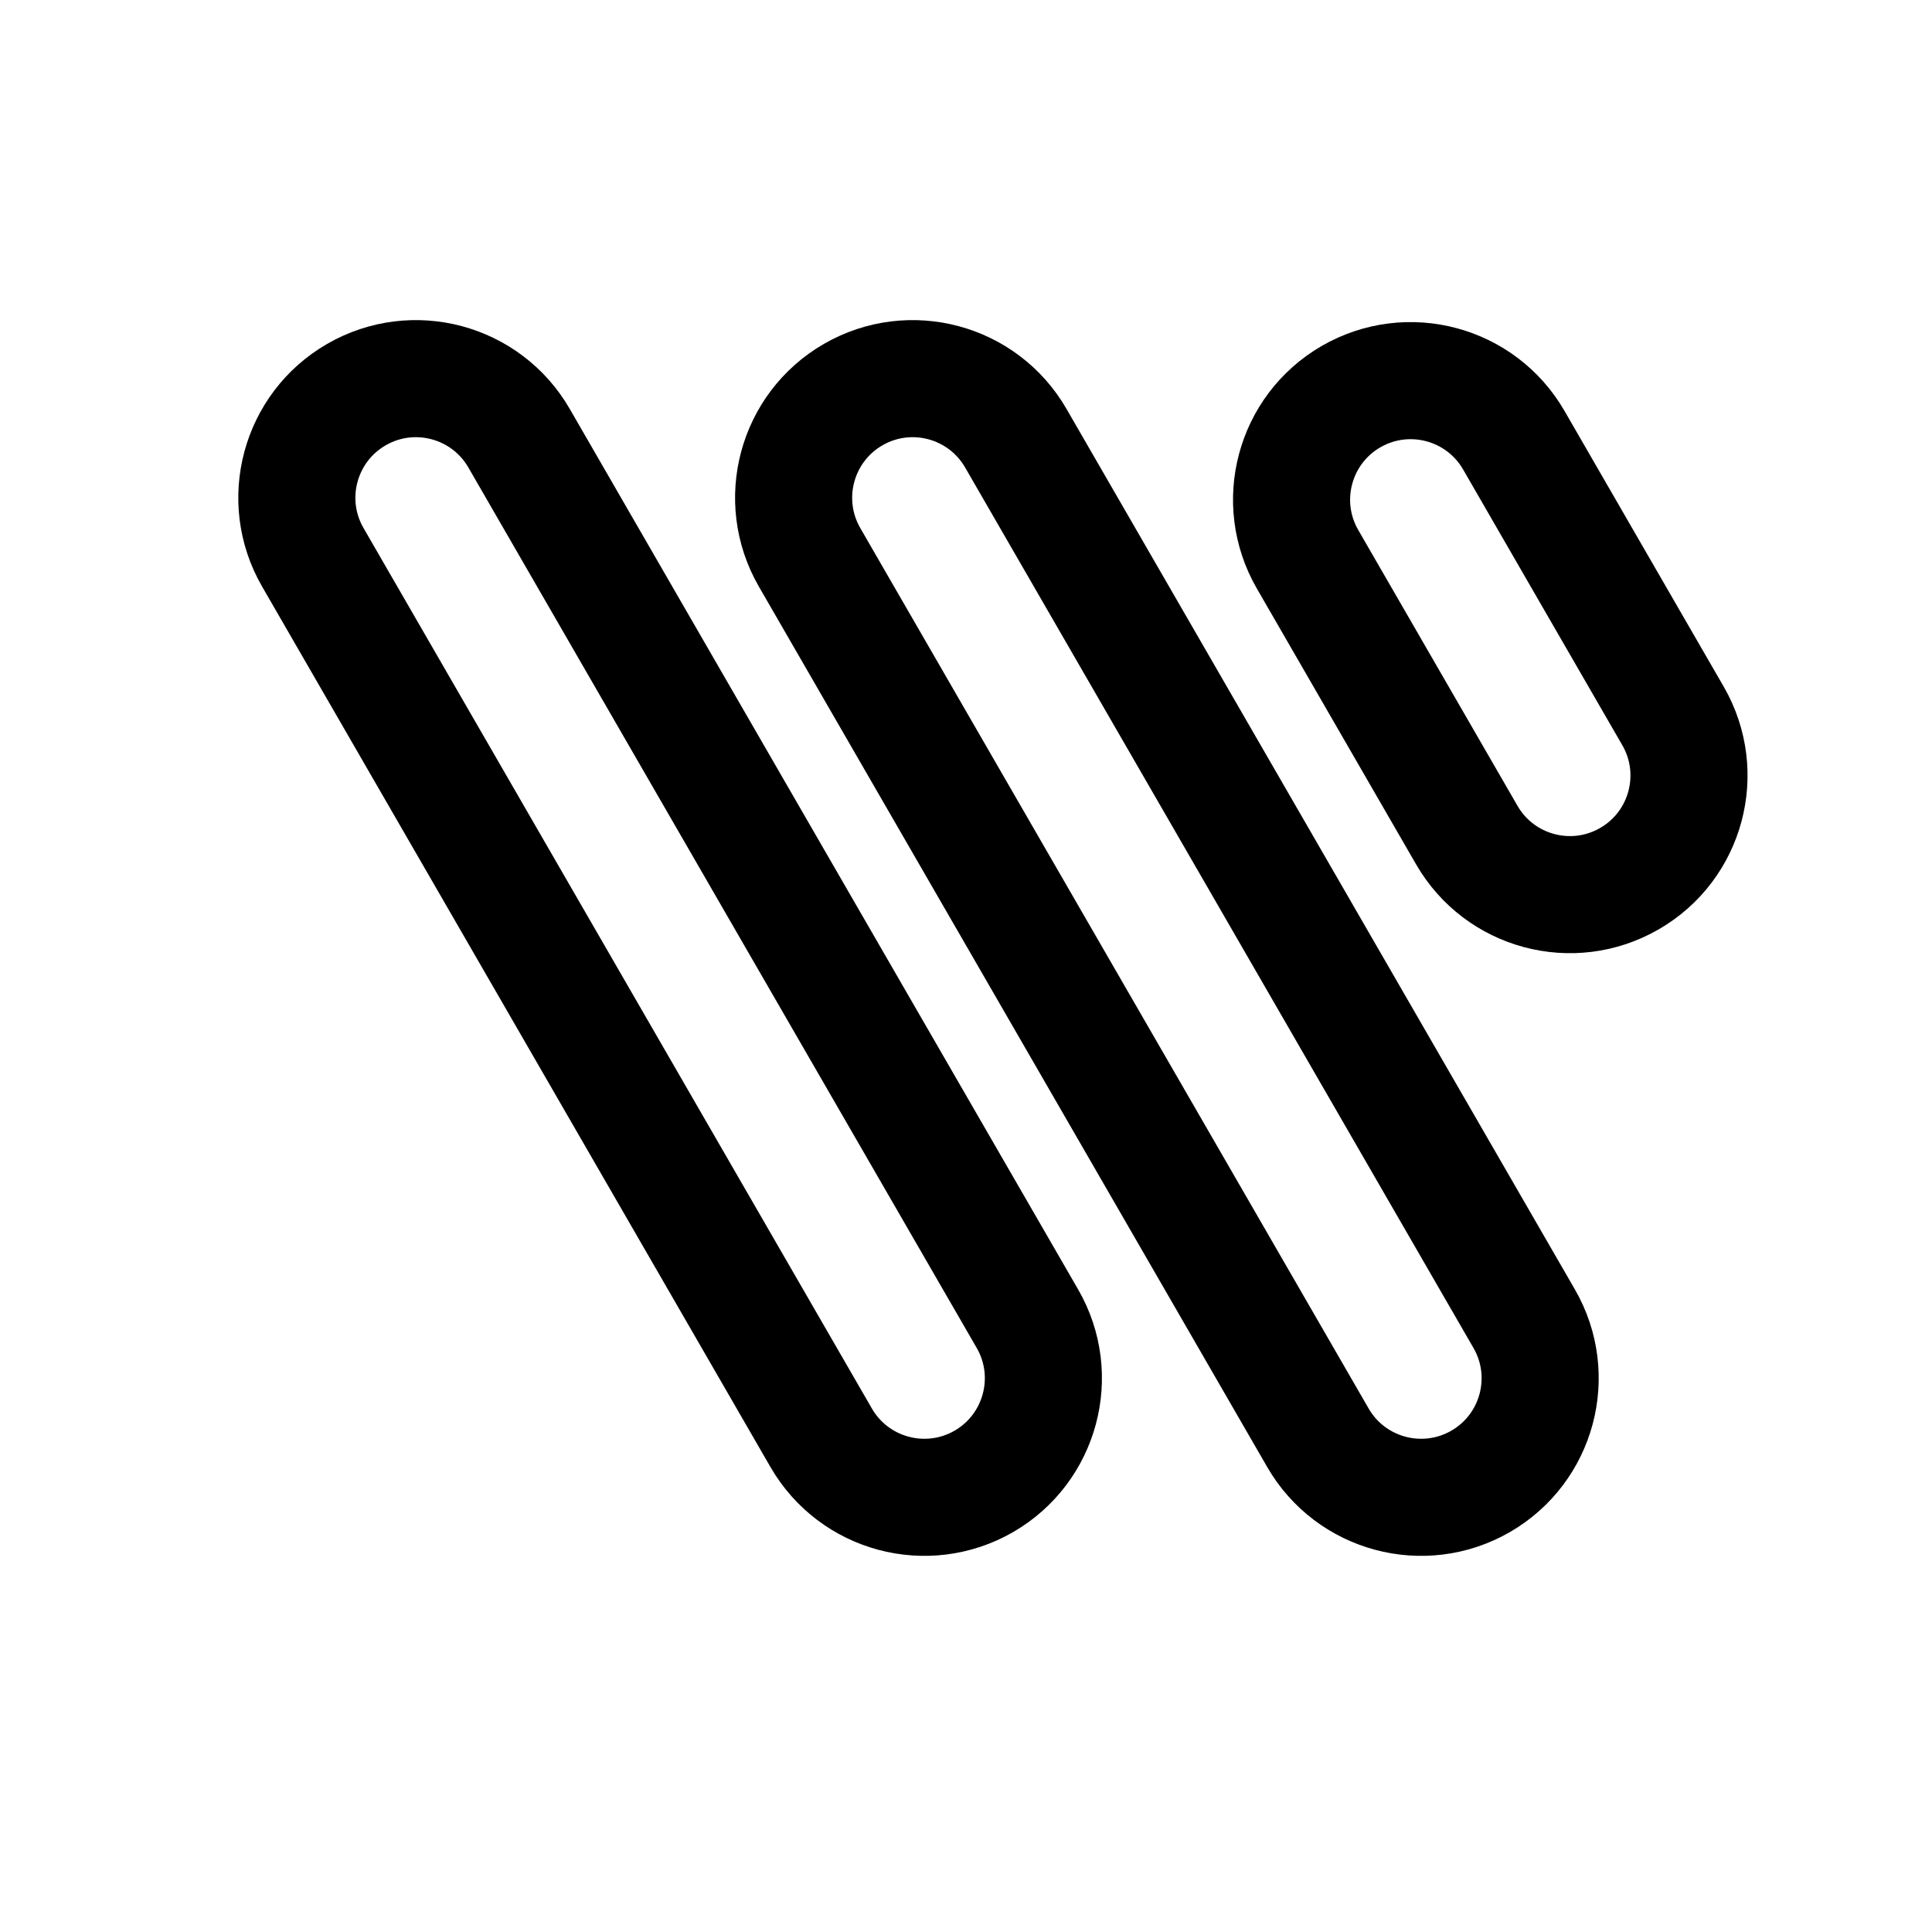 <svg width="33" height="33" viewBox="0 0 33 33" fill="none" xmlns="http://www.w3.org/2000/svg">
<path d="M14.026 24.558C14.588 25.531 15.832 25.864 16.805 25.303C17.777 24.741 18.111 23.497 17.549 22.524L13.207 15.005L8.866 7.485C8.304 6.512 7.06 6.179 6.088 6.74C5.115 7.302 4.781 8.546 5.343 9.519L14.026 24.558Z" stroke="black" stroke-width="2"/>
<path d="M22.511 24.558C23.073 25.531 24.317 25.864 25.29 25.303C26.263 24.741 26.596 23.497 26.034 22.524L21.693 15.005L17.351 7.485C16.789 6.512 15.546 6.179 14.573 6.74C13.6 7.302 13.267 8.546 13.828 9.519L22.511 24.558Z" stroke="black" stroke-width="2"/>
<path d="M25.054 14.264C25.616 15.237 26.859 15.57 27.832 15.008C28.805 14.447 29.138 13.203 28.577 12.23L27.217 9.875L25.857 7.519C25.295 6.546 24.051 6.213 23.078 6.774C22.105 7.336 21.772 8.58 22.334 9.553L25.054 14.264Z" stroke="black" stroke-width="2"/>
</svg>
